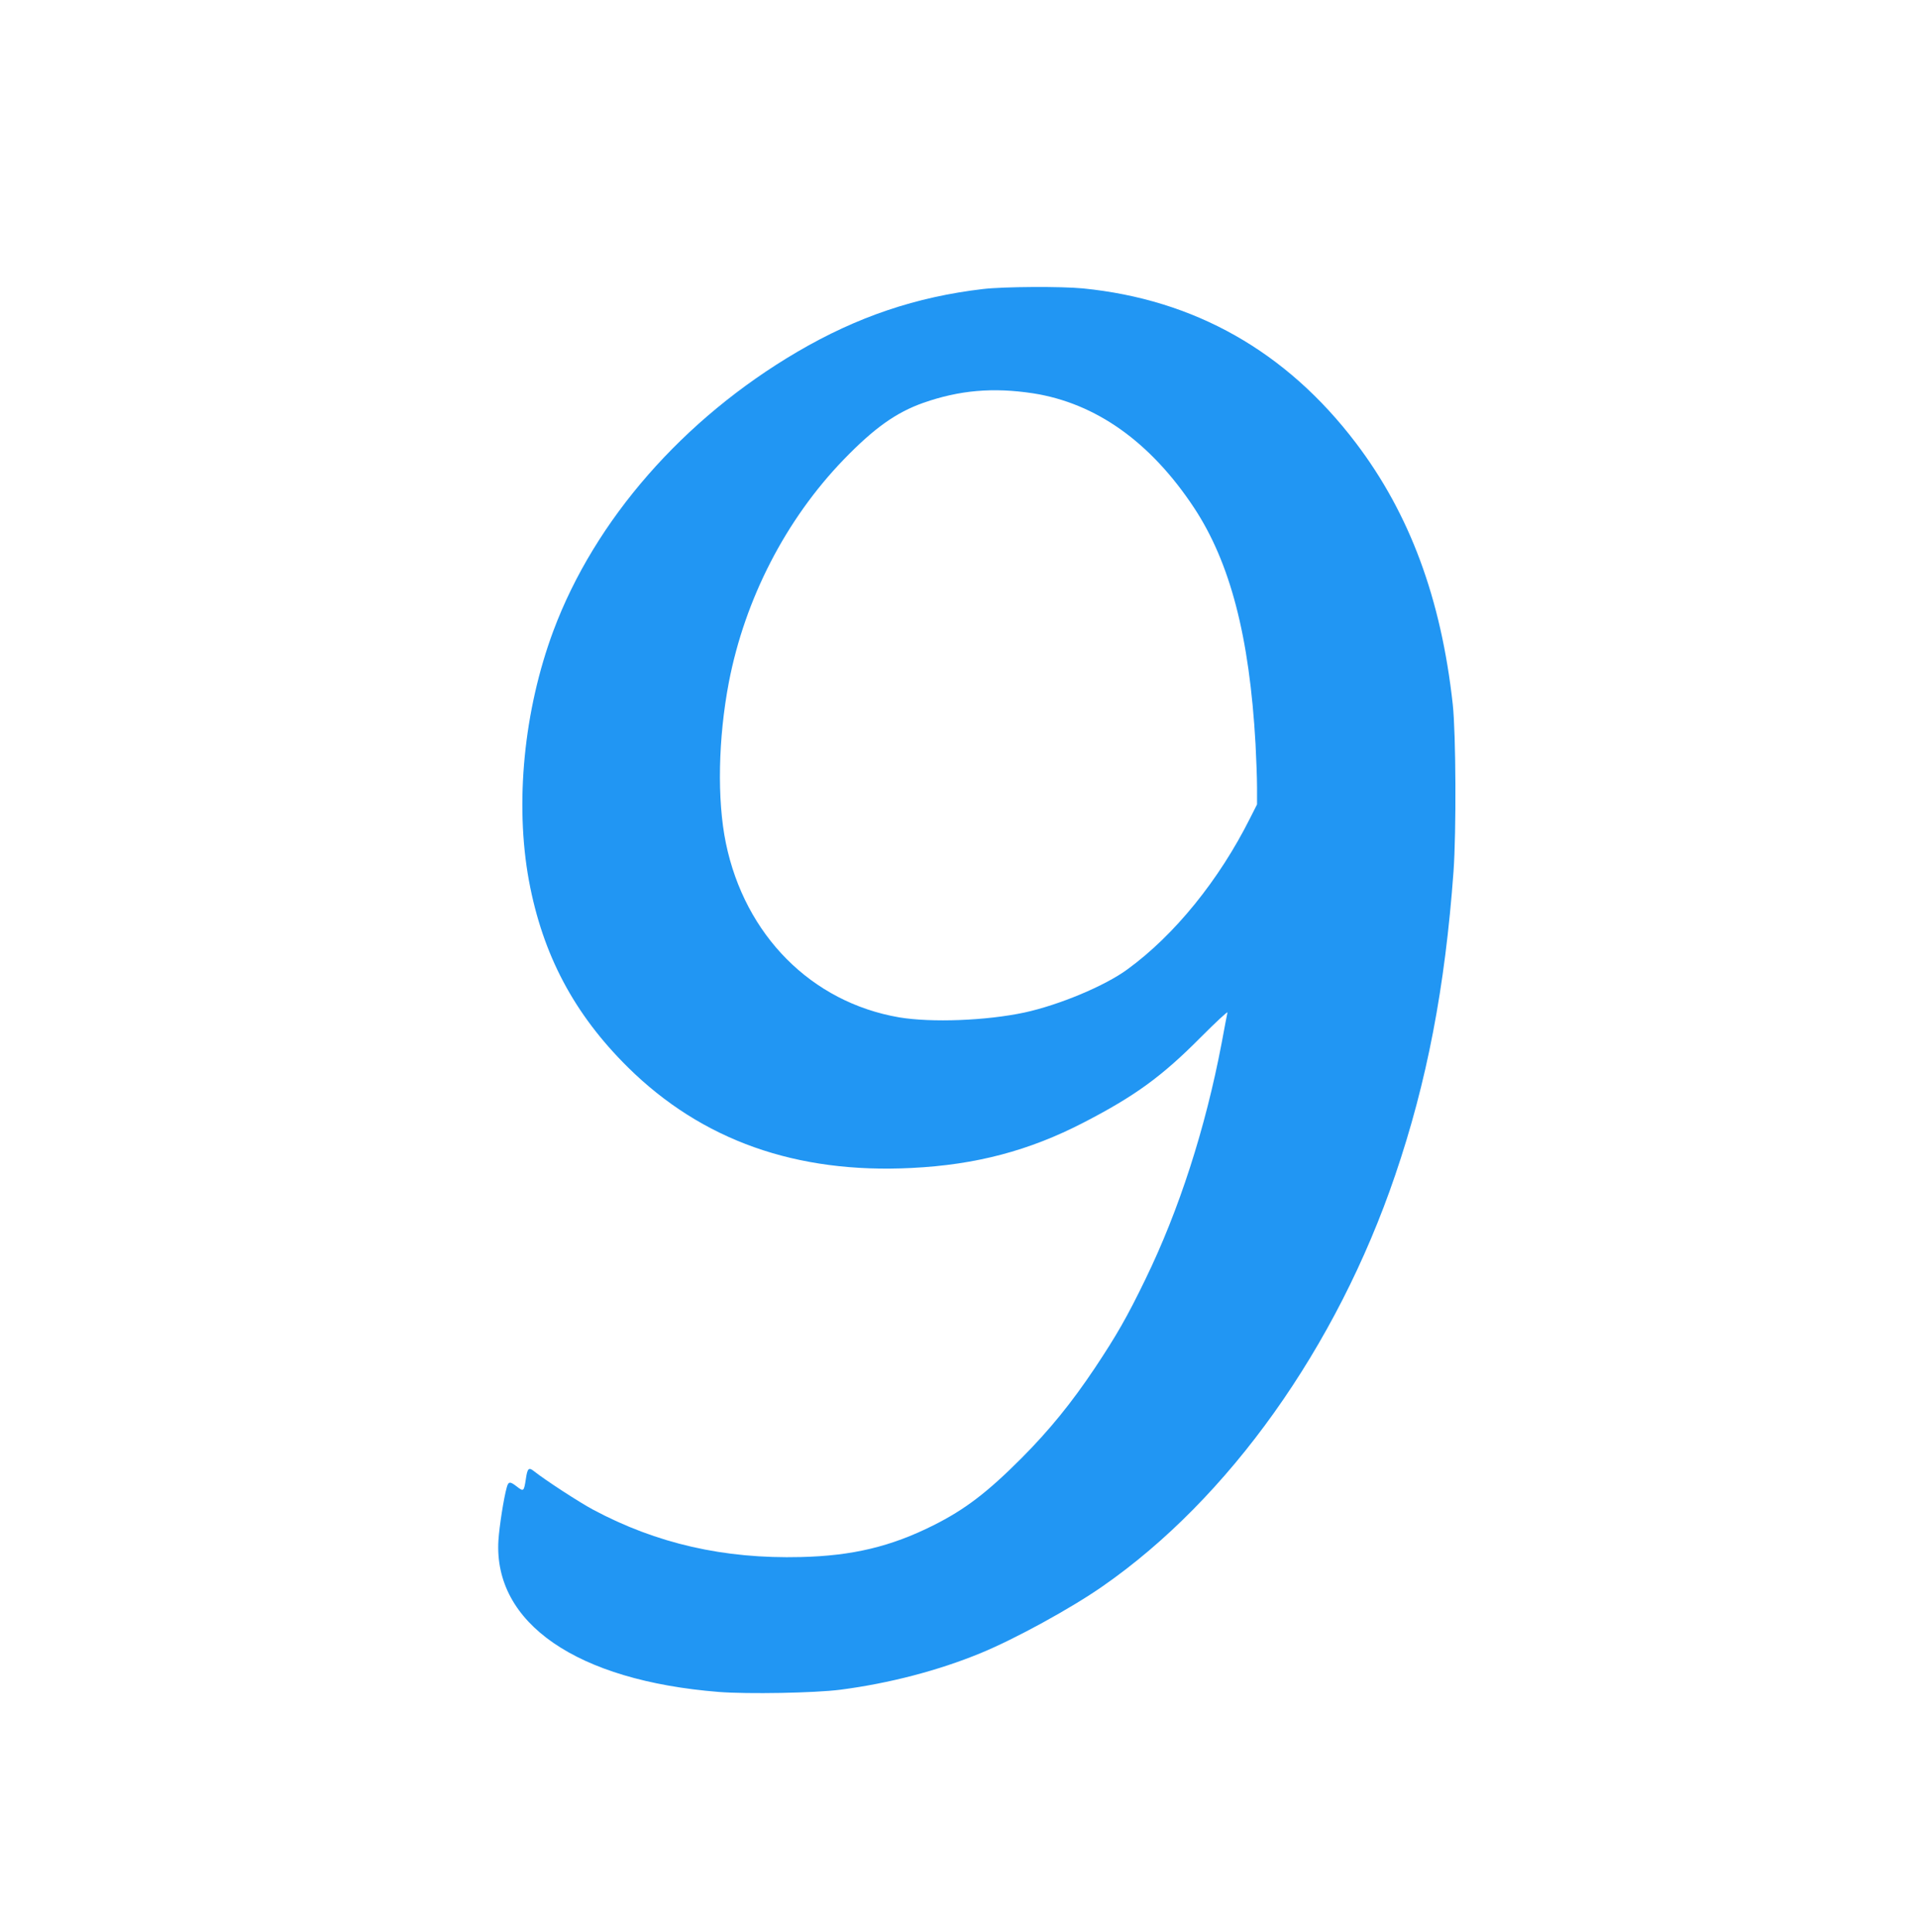<?xml version="1.0" standalone="no"?>
<!DOCTYPE svg PUBLIC "-//W3C//DTD SVG 20010904//EN"
 "http://www.w3.org/TR/2001/REC-SVG-20010904/DTD/svg10.dtd">
<svg version="1.0" xmlns="http://www.w3.org/2000/svg"
 width="1271pt" height="1280pt" viewBox="0 0 1271 1280"
 preserveAspectRatio="xMidYMid meet">
<g transform="translate(0,1280) scale(0.1,-0.1)"
fill="#2196f3" stroke="none">
<path d="M6515 10885 c-444 -52 -835 -184 -1231 -416 -757 -444 -1343 -1115
-1617 -1849 -196 -526 -256 -1143 -162 -1655 91 -491 299 -884 656 -1237 490
-484 1116 -706 1880 -667 427 21 780 115 1138 300 343 177 521 307 777 565
100 100 180 175 178 165 -2 -9 -20 -101 -39 -205 -107 -562 -282 -1105 -504
-1561 -122 -252 -193 -375 -336 -590 -156 -233 -301 -411 -485 -596 -227 -228
-377 -342 -585 -446 -281 -141 -537 -202 -878 -210 -510 -13 -956 89 -1377
314 -93 50 -316 195 -393 256 -33 26 -42 18 -52 -51 -13 -85 -15 -87 -60 -52
-45 35 -56 35 -67 -6 -20 -71 -49 -258 -55 -349 -34 -550 519 -931 1461 -1006
191 -15 637 -7 806 15 323 42 649 127 930 243 224 92 597 296 805 441 839 582
1553 1586 1940 2724 211 618 331 1246 387 2013 19 264 16 914 -5 1108 -77 701
-285 1262 -642 1732 -461 607 -1070 951 -1809 1024 -144 14 -522 12 -661 -4z
m330 -691 c417 -65 779 -322 1068 -759 239 -363 367 -852 407 -1565 5 -96 10
-226 10 -288 l0 -112 -45 -89 c-206 -412 -502 -777 -814 -1004 -148 -109 -452
-236 -682 -286 -253 -54 -616 -68 -831 -32 -581 100 -1022 544 -1148 1155 -59
287 -51 694 20 1066 107 553 377 1077 760 1474 202 209 348 313 529 377 240
84 462 103 726 63z"/>
</g>
</svg>
